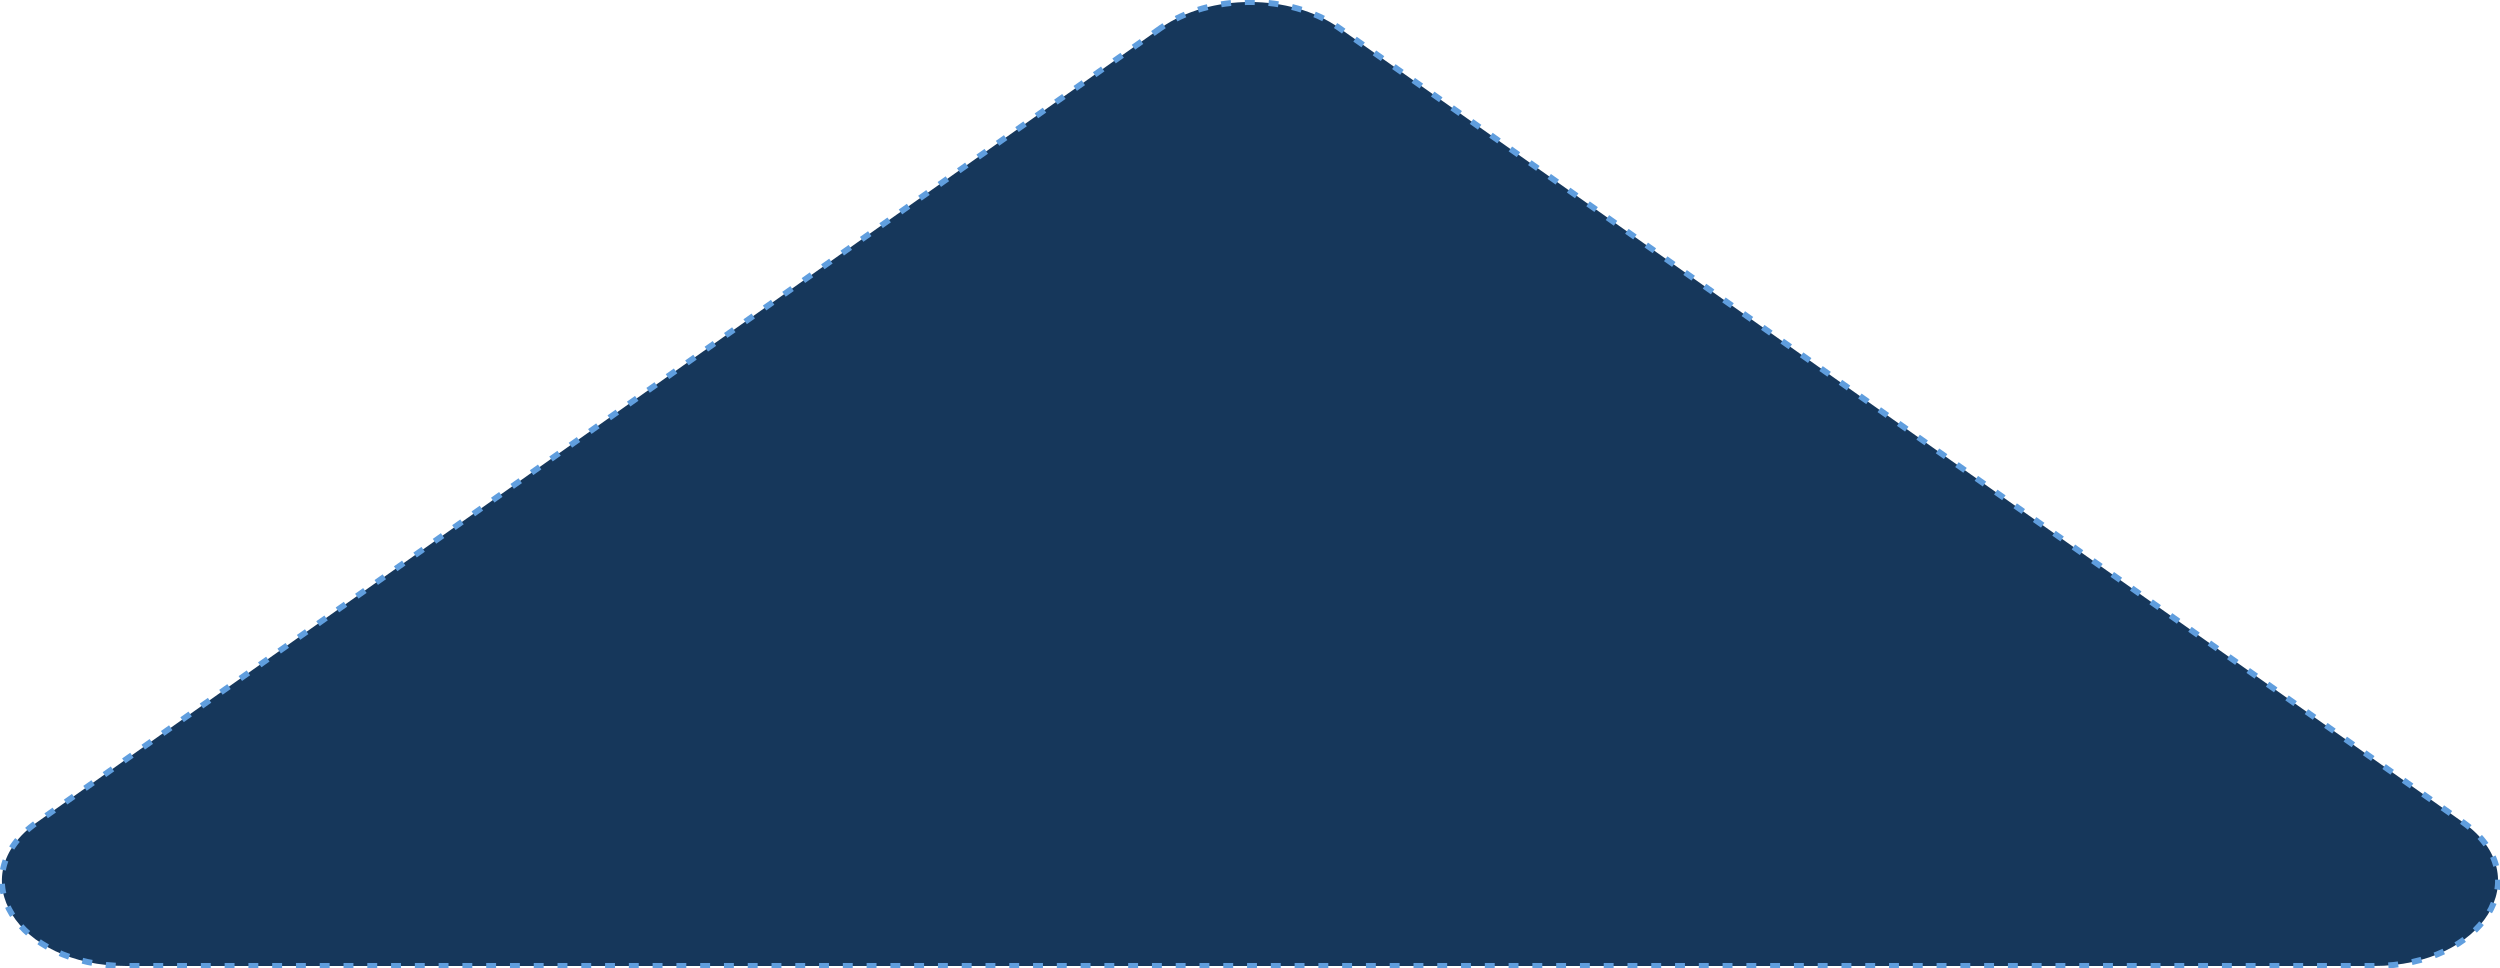 <svg id="acme_line" xmlns="http://www.w3.org/2000/svg" width="1261.715" height="488.53" viewBox="0 0 1261.715 488.53">
  <defs>
    <style>
      .cls-1 {
        fill: #16375b70;
      }

      .cls-1, .cls-2 {
        fill-rule: evenodd;
      }

      .cls-2 {
        fill: none;
        stroke: #609ede;
        stroke-width: 3px;
        stroke-dasharray: 5 7;
        fill-rule: evenodd;
      }
      .cls-2 {
        animation: 30s linear 0s infinite normal none running dasha;
        animation-direction: alternate;
      }
      @keyframes dasha{
        0%{stroke-dashoffset:1000;}
        100%{stroke-dashoffset:0}
      }
    </style>
  </defs>
  <path id="形状_4_拷贝" data-name="形状 4 拷贝" class="cls-1" d="M915.557,1962.69l-567.25,400.95c-38.4,27.14-10.3,72.54,44.912,72.54h1134.5c55.21,0,83.31-45.4,44.91-72.54l-567.25-400.95C980.814,1945.33,940.123,1945.33,915.557,1962.69Z" transform="translate(-329.625 -1948.66)"/>
  <path id="形状_4_拷贝_9" data-name="形状 4 拷贝 9" class="cls-2" d="M915.557,1962.69l-567.25,400.95c-38.4,27.14-10.3,72.54,44.912,72.54h1134.5c55.21,0,83.31-45.4,44.91-72.54l-567.25-400.95C980.814,1945.33,940.123,1945.33,915.557,1962.69Z" transform="translate(-329.625 -1948.66)"/>
</svg>
